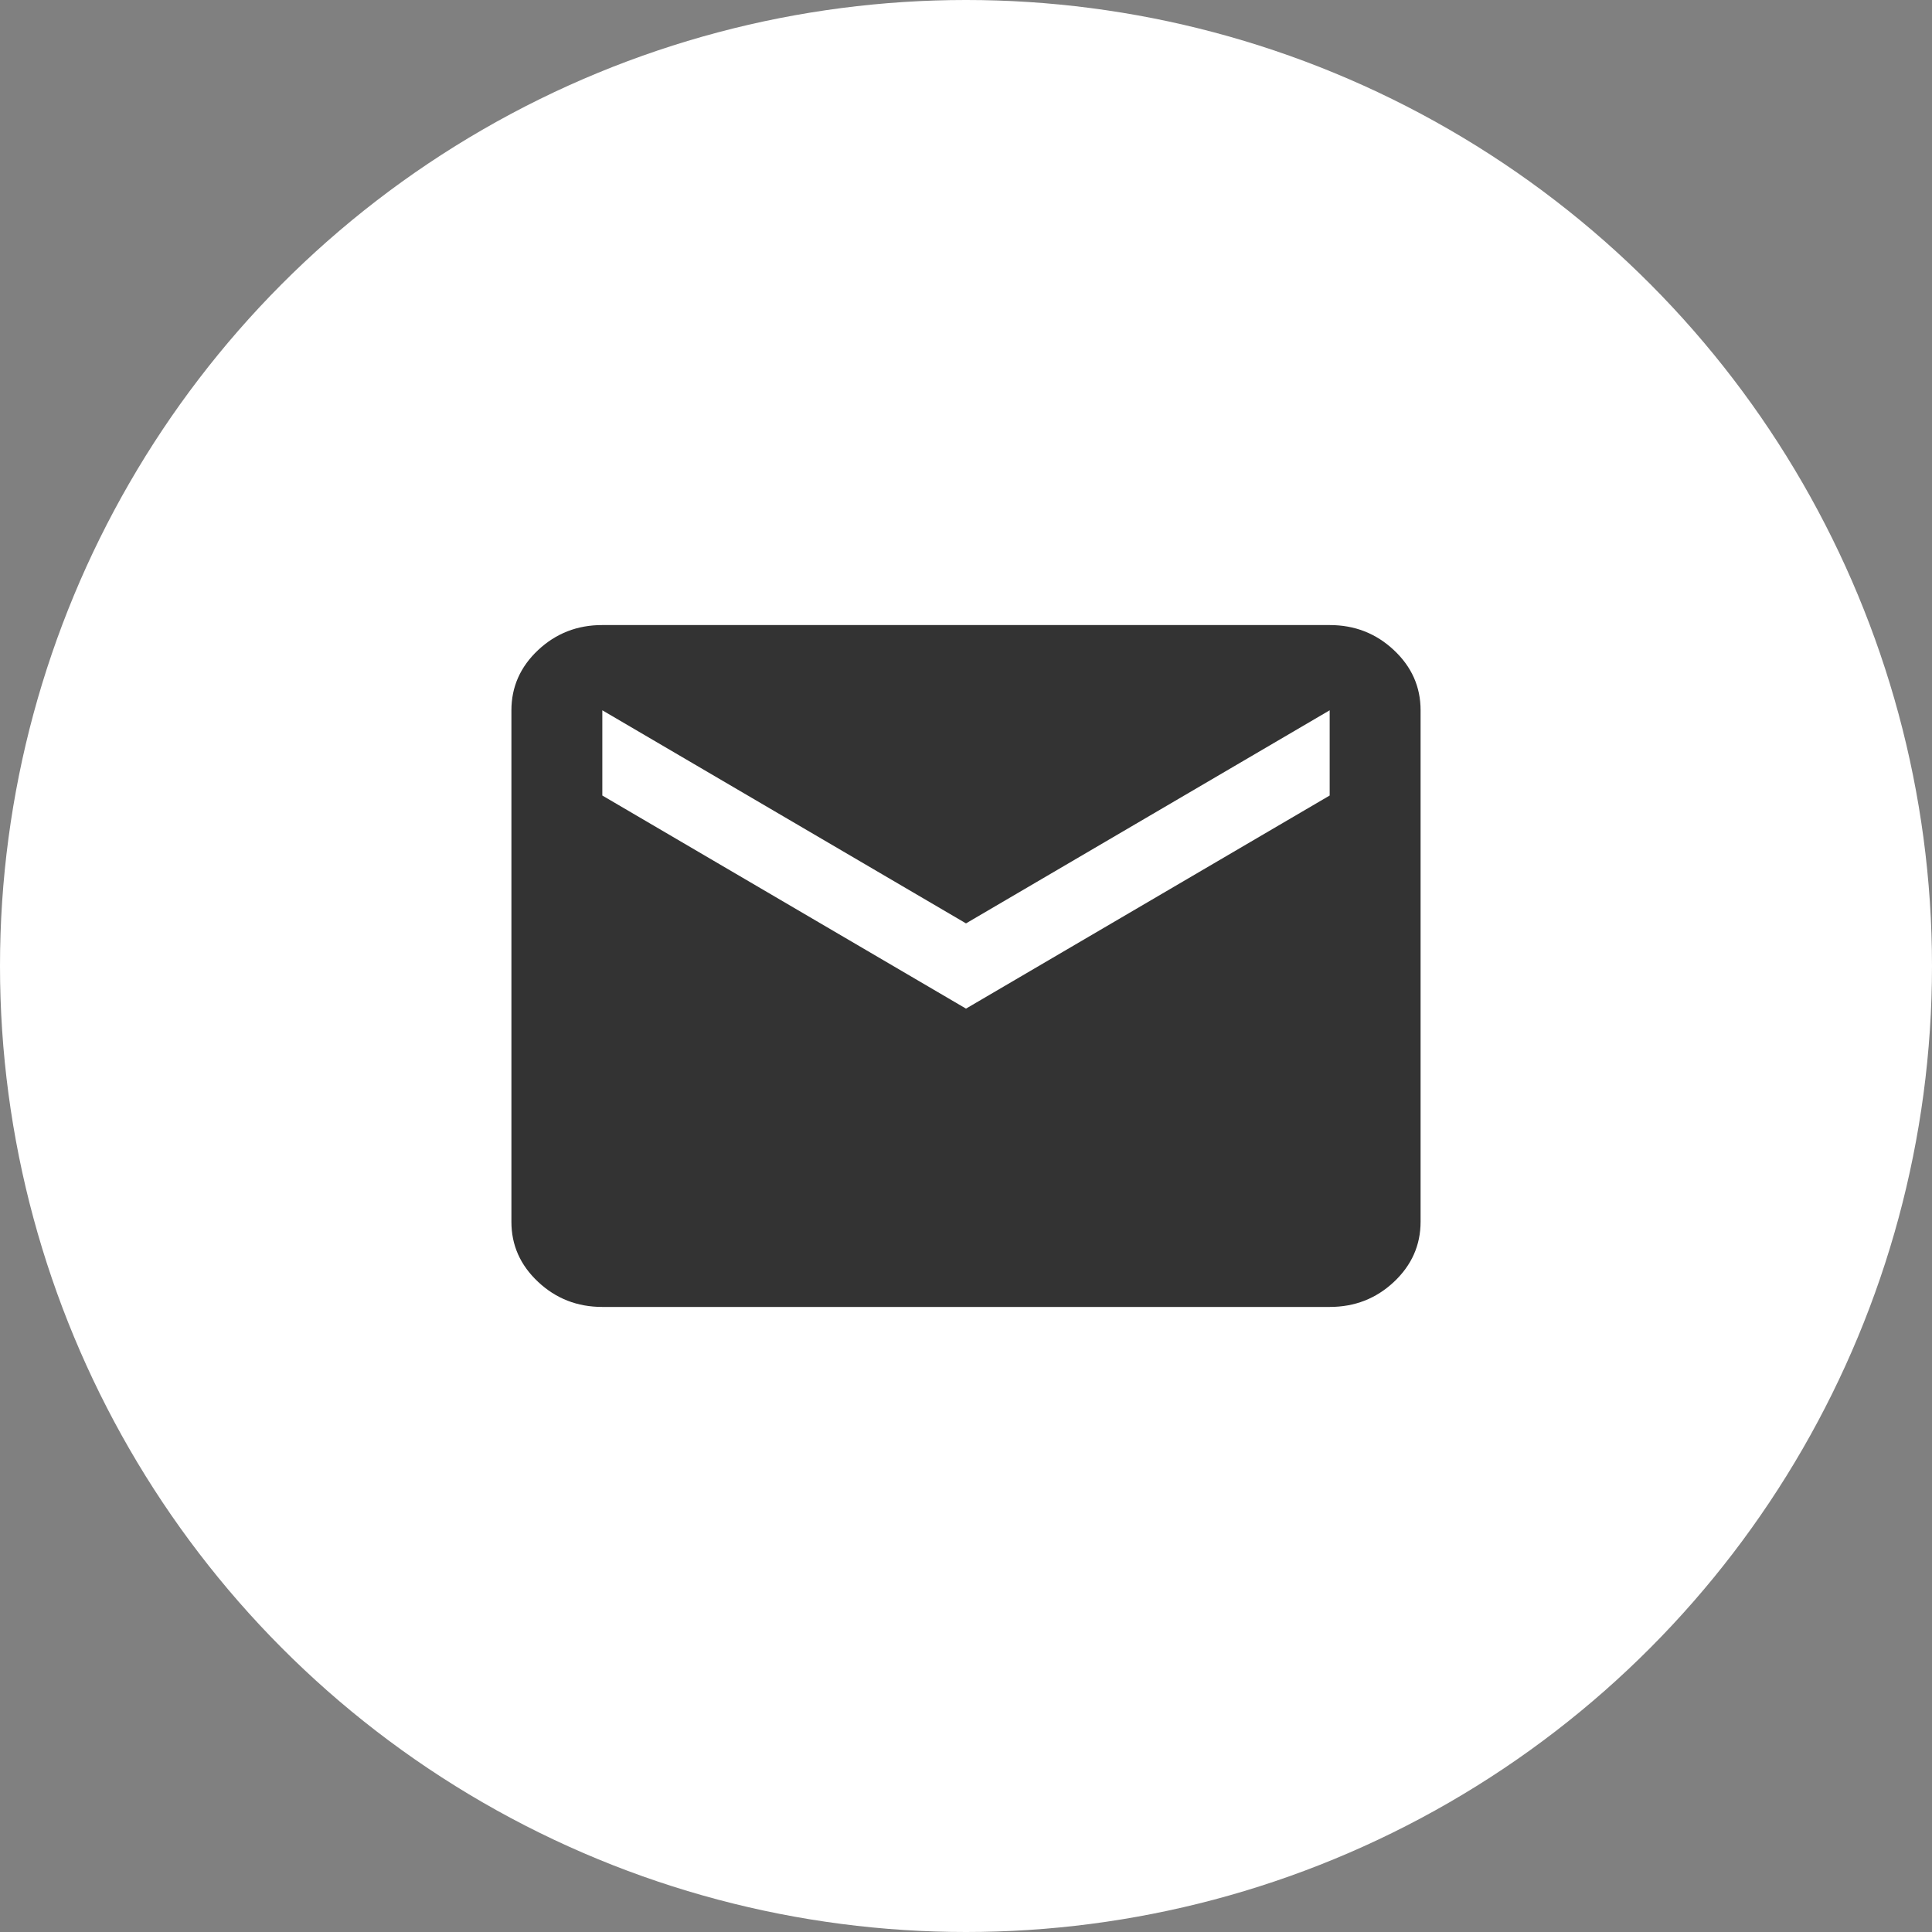 <?xml version="1.0" encoding="UTF-8"?> <svg xmlns="http://www.w3.org/2000/svg" width="34" height="34" viewBox="0 0 34 34" fill="none"><rect x="0" y="0" width="34" height="34" fill="#808080" stroke="none"/> <circle cx="17" cy="17" r="17" fill="white"></circle> <path d="M10.6 23C10.16 23 9.783 22.853 9.47 22.559C9.156 22.265 8.999 21.912 9 21.5V12.5C9 12.088 9.157 11.734 9.47 11.44C9.784 11.146 10.161 10.999 10.6 11H23.4C23.84 11 24.217 11.147 24.53 11.441C24.844 11.735 25 12.088 25 12.5V21.5C25 21.913 24.843 22.266 24.53 22.56C24.216 22.854 23.84 23 23.4 23H10.6ZM17 17.75L23.4 14V12.5L17 16.25L10.6 12.5V14L17 17.75Z" fill="#333333"></path> </svg> 